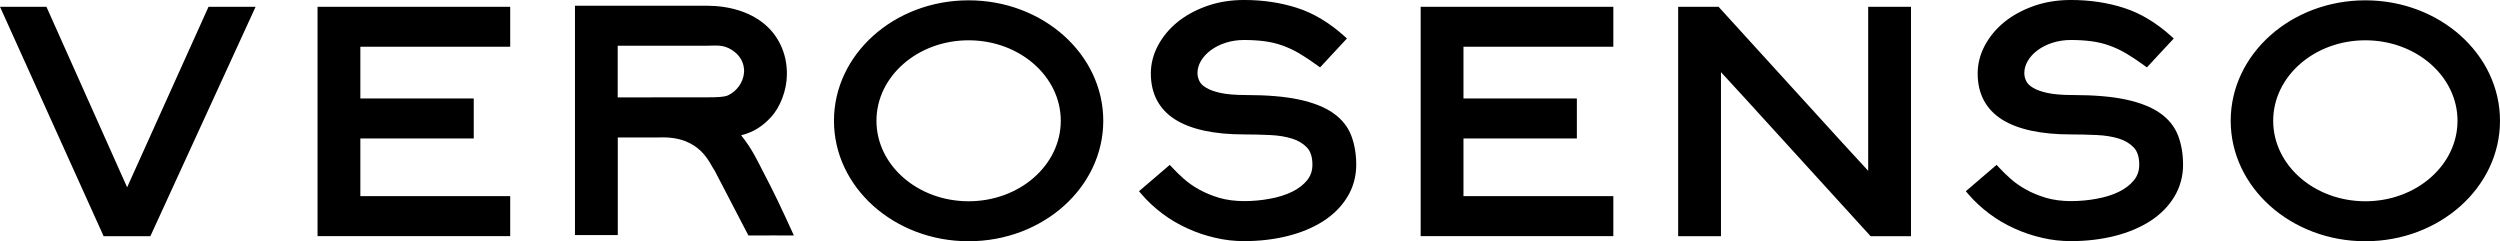 <svg width="912" height="88" viewBox="0 0 912 88" fill="none" xmlns="http://www.w3.org/2000/svg">
<g clip-path="url(#clip0_173_1426)">
<path d="M912 44.062C912 68.33 890.008 88.005 862.879 88.005C835.751 88.005 813.758 68.33 813.758 44.062C813.758 19.793 835.751 0.118 862.879 0.118C890.008 0.118 912 19.793 912 44.062ZM862.879 14.701C844.311 14.701 829.259 27.845 829.259 44.062C829.259 60.278 844.311 73.422 862.879 73.422C881.447 73.422 896.5 60.278 896.5 44.062C896.5 27.845 881.447 14.701 862.879 14.701ZM277.723 61.349C276.373 58.758 274.196 54.057 270.362 49.356C275.293 48.125 278.49 45.716 281.239 42.755C284.647 39.077 286.969 33.011 287.061 27.304C287.126 23.321 286.316 19.702 284.841 16.543C283.356 13.39 281.266 10.713 278.63 8.577C276.016 6.462 272.889 4.834 269.325 3.737C265.771 2.639 261.877 2.088 257.751 2.088H209.748V85.746H225.367V50.138H240.435C255.763 49.501 258.885 59.893 260.662 62.152L273.019 85.901C275.492 85.859 289.616 85.901 289.616 85.901C284.312 74.353 282.956 71.393 277.723 61.354V61.349ZM225.335 35.533V16.682H257.632C259.646 16.682 261.877 16.457 263.611 16.832C265.242 17.186 266.511 17.823 267.737 18.744C268.806 19.552 269.687 20.483 270.405 21.758C271.096 23.005 271.582 24.729 271.415 26.56C271.091 30.185 268.709 33.316 265.566 34.789C264.221 35.415 261.531 35.506 257.686 35.506H257.664C257.664 35.506 232.037 35.522 225.34 35.528L225.335 35.533ZM0 2.473L37.801 86.158H54.856L93.246 2.473H76.071L46.377 68.33L16.937 2.473H0ZM115.838 86.132H186.124V71.558H131.457V50.524H172.822V35.924H131.457V17.046H186.124V2.473H115.838V86.132ZM518.256 86.132H588.542V71.558H533.875V50.524H575.24V35.924H533.875V17.046H588.542V2.473H518.256V86.132ZM494.751 60.085C494.751 56.188 494.141 52.622 492.942 49.464C491.651 46.15 489.491 43.462 486.337 41.245C483.269 39.093 479.083 37.434 473.893 36.315C468.805 35.217 462.26 34.666 454.434 34.666C450.75 34.666 447.699 34.419 445.366 33.927C443.097 33.445 441.299 32.803 440.008 32.01C438.798 31.293 437.967 30.479 437.545 29.59C437.07 28.605 436.843 27.636 436.843 26.63C436.843 25.136 437.264 23.658 438.102 22.229C438.933 20.799 440.138 19.488 441.672 18.337C443.27 17.164 445.096 16.243 447.105 15.606C449.26 14.921 451.463 14.589 453.84 14.589C456.524 14.589 459.078 14.75 461.428 15.06C463.648 15.36 465.813 15.879 467.866 16.613C469.929 17.352 471.992 18.315 473.996 19.488C476.113 20.751 478.338 22.229 480.601 23.883L481.562 24.584L491.359 14.043L490.371 13.149C484.927 8.245 479.132 4.786 473.142 2.87C467.191 0.958 460.699 -0.005 453.84 -0.005C448.941 -0.005 444.367 0.739 440.262 2.2C436.119 3.667 432.501 5.643 429.514 8.079C426.538 10.504 424.151 13.384 422.412 16.645C420.695 19.9 419.825 23.31 419.825 26.774C419.825 34.216 422.828 39.886 428.763 43.633C434.515 47.22 442.951 49.035 453.84 49.035C456.783 49.035 459.953 49.11 463.27 49.26C466.289 49.394 469.011 49.833 471.36 50.566C473.58 51.257 475.411 52.36 476.804 53.843C478.111 55.235 478.77 57.334 478.77 60.08C478.77 62.313 478.127 64.176 476.799 65.793C475.47 67.442 473.623 68.85 471.311 69.979C469.011 71.103 466.294 71.955 463.226 72.506C460.191 73.074 457.037 73.363 453.84 73.363C450.642 73.363 447.461 72.961 444.766 72.169C441.936 71.312 439.538 70.317 437.426 69.123C435.336 67.972 433.441 66.638 431.788 65.171C430.27 63.822 428.866 62.446 427.608 61.087L426.738 60.139L415.504 69.76L416.352 70.755C418.577 73.357 421.186 75.788 424.108 77.978C426.976 80.125 429.995 81.891 433.322 83.38C436.465 84.825 439.851 85.96 443.378 86.763C446.738 87.561 450.259 87.963 453.834 87.963C459.489 87.963 464.879 87.325 469.848 86.073C474.773 84.825 479.121 82.994 482.772 80.644C486.466 78.261 489.404 75.306 491.494 71.874C493.639 68.394 494.757 64.368 494.757 60.075L494.751 60.085ZM796.378 60.085C796.378 56.188 795.768 52.622 794.569 49.464C793.278 46.15 791.118 43.462 787.964 41.245C784.896 39.093 780.71 37.434 775.52 36.315C770.433 35.217 763.887 34.666 756.061 34.666C752.378 34.666 749.326 34.419 746.993 33.927C744.725 33.445 742.926 32.803 741.635 32.01C740.425 31.293 739.594 30.479 739.172 29.59C738.697 28.605 738.47 27.636 738.47 26.63C738.47 25.136 738.892 23.658 739.729 22.229C740.56 20.799 741.765 19.488 743.299 18.337C744.897 17.164 746.723 16.243 748.732 15.606C750.887 14.921 753.09 14.589 755.467 14.589C758.151 14.589 760.706 14.75 763.055 15.06C765.275 15.36 767.441 15.879 769.493 16.613C771.556 17.352 773.619 18.315 775.623 19.488C777.74 20.751 779.965 22.229 782.228 23.883L783.189 24.584L792.987 14.043L791.998 13.149C786.554 8.245 780.759 4.786 774.77 2.87C768.818 0.958 762.326 -0.005 755.467 -0.005C750.568 -0.005 745.994 0.739 741.889 2.2C737.747 3.667 734.128 5.643 731.141 8.079C728.165 10.504 725.778 13.384 724.039 16.645C722.322 19.9 721.452 23.31 721.452 26.774C721.452 34.216 724.455 39.886 730.391 43.633C736.143 47.22 744.579 49.035 755.467 49.035C758.41 49.035 761.581 49.11 764.897 49.26C767.916 49.394 770.638 49.833 772.987 50.566C775.207 51.257 777.038 52.36 778.431 53.843C779.738 55.235 780.397 57.334 780.397 60.08C780.397 62.313 779.755 64.176 778.426 65.793C777.097 67.442 775.25 68.85 772.939 69.979C770.638 71.103 767.921 71.955 764.854 72.506C761.818 73.074 758.664 73.363 755.467 73.363C752.27 73.363 749.088 72.961 746.393 72.169C743.563 71.312 741.165 70.317 739.054 69.123C736.964 67.972 735.068 66.638 733.415 65.171C731.897 63.822 730.493 62.446 729.235 61.087L728.365 60.139L717.132 69.76L717.979 70.755C720.205 73.357 722.813 75.788 725.735 77.978C728.603 80.125 731.622 81.891 734.949 83.38C738.092 84.825 741.479 85.96 745.005 86.763C748.365 87.561 751.886 87.963 755.461 87.963C761.116 87.963 766.506 87.325 771.475 86.073C776.401 84.825 780.748 82.994 784.399 80.644C788.093 78.261 791.032 75.306 793.122 71.874C795.266 68.394 796.384 64.368 796.384 60.075L796.378 60.085ZM681.513 62.313L672.537 52.558L626.932 2.473H612.193V86.158H627.812V26.319L636.788 36.079L681.999 85.725L682.393 86.158H697.132V2.473H681.513V62.313ZM402.472 44.062C402.472 68.33 380.48 88.005 353.351 88.005C326.223 88.005 304.23 68.33 304.23 44.062C304.23 19.793 326.223 0.118 353.351 0.118C380.48 0.118 402.472 19.793 402.472 44.062ZM353.351 14.701C334.783 14.701 319.731 27.845 319.731 44.062C319.731 60.278 334.783 73.422 353.351 73.422C371.919 73.422 386.972 60.278 386.972 44.062C386.972 27.845 371.919 14.701 353.351 14.701Z" fill="black"/>
</g>
<defs>
<clipPath id="clip0_173_1426">
<rect width="912" height="88" fill="white"/>
</clipPath>
</defs>
</svg>
